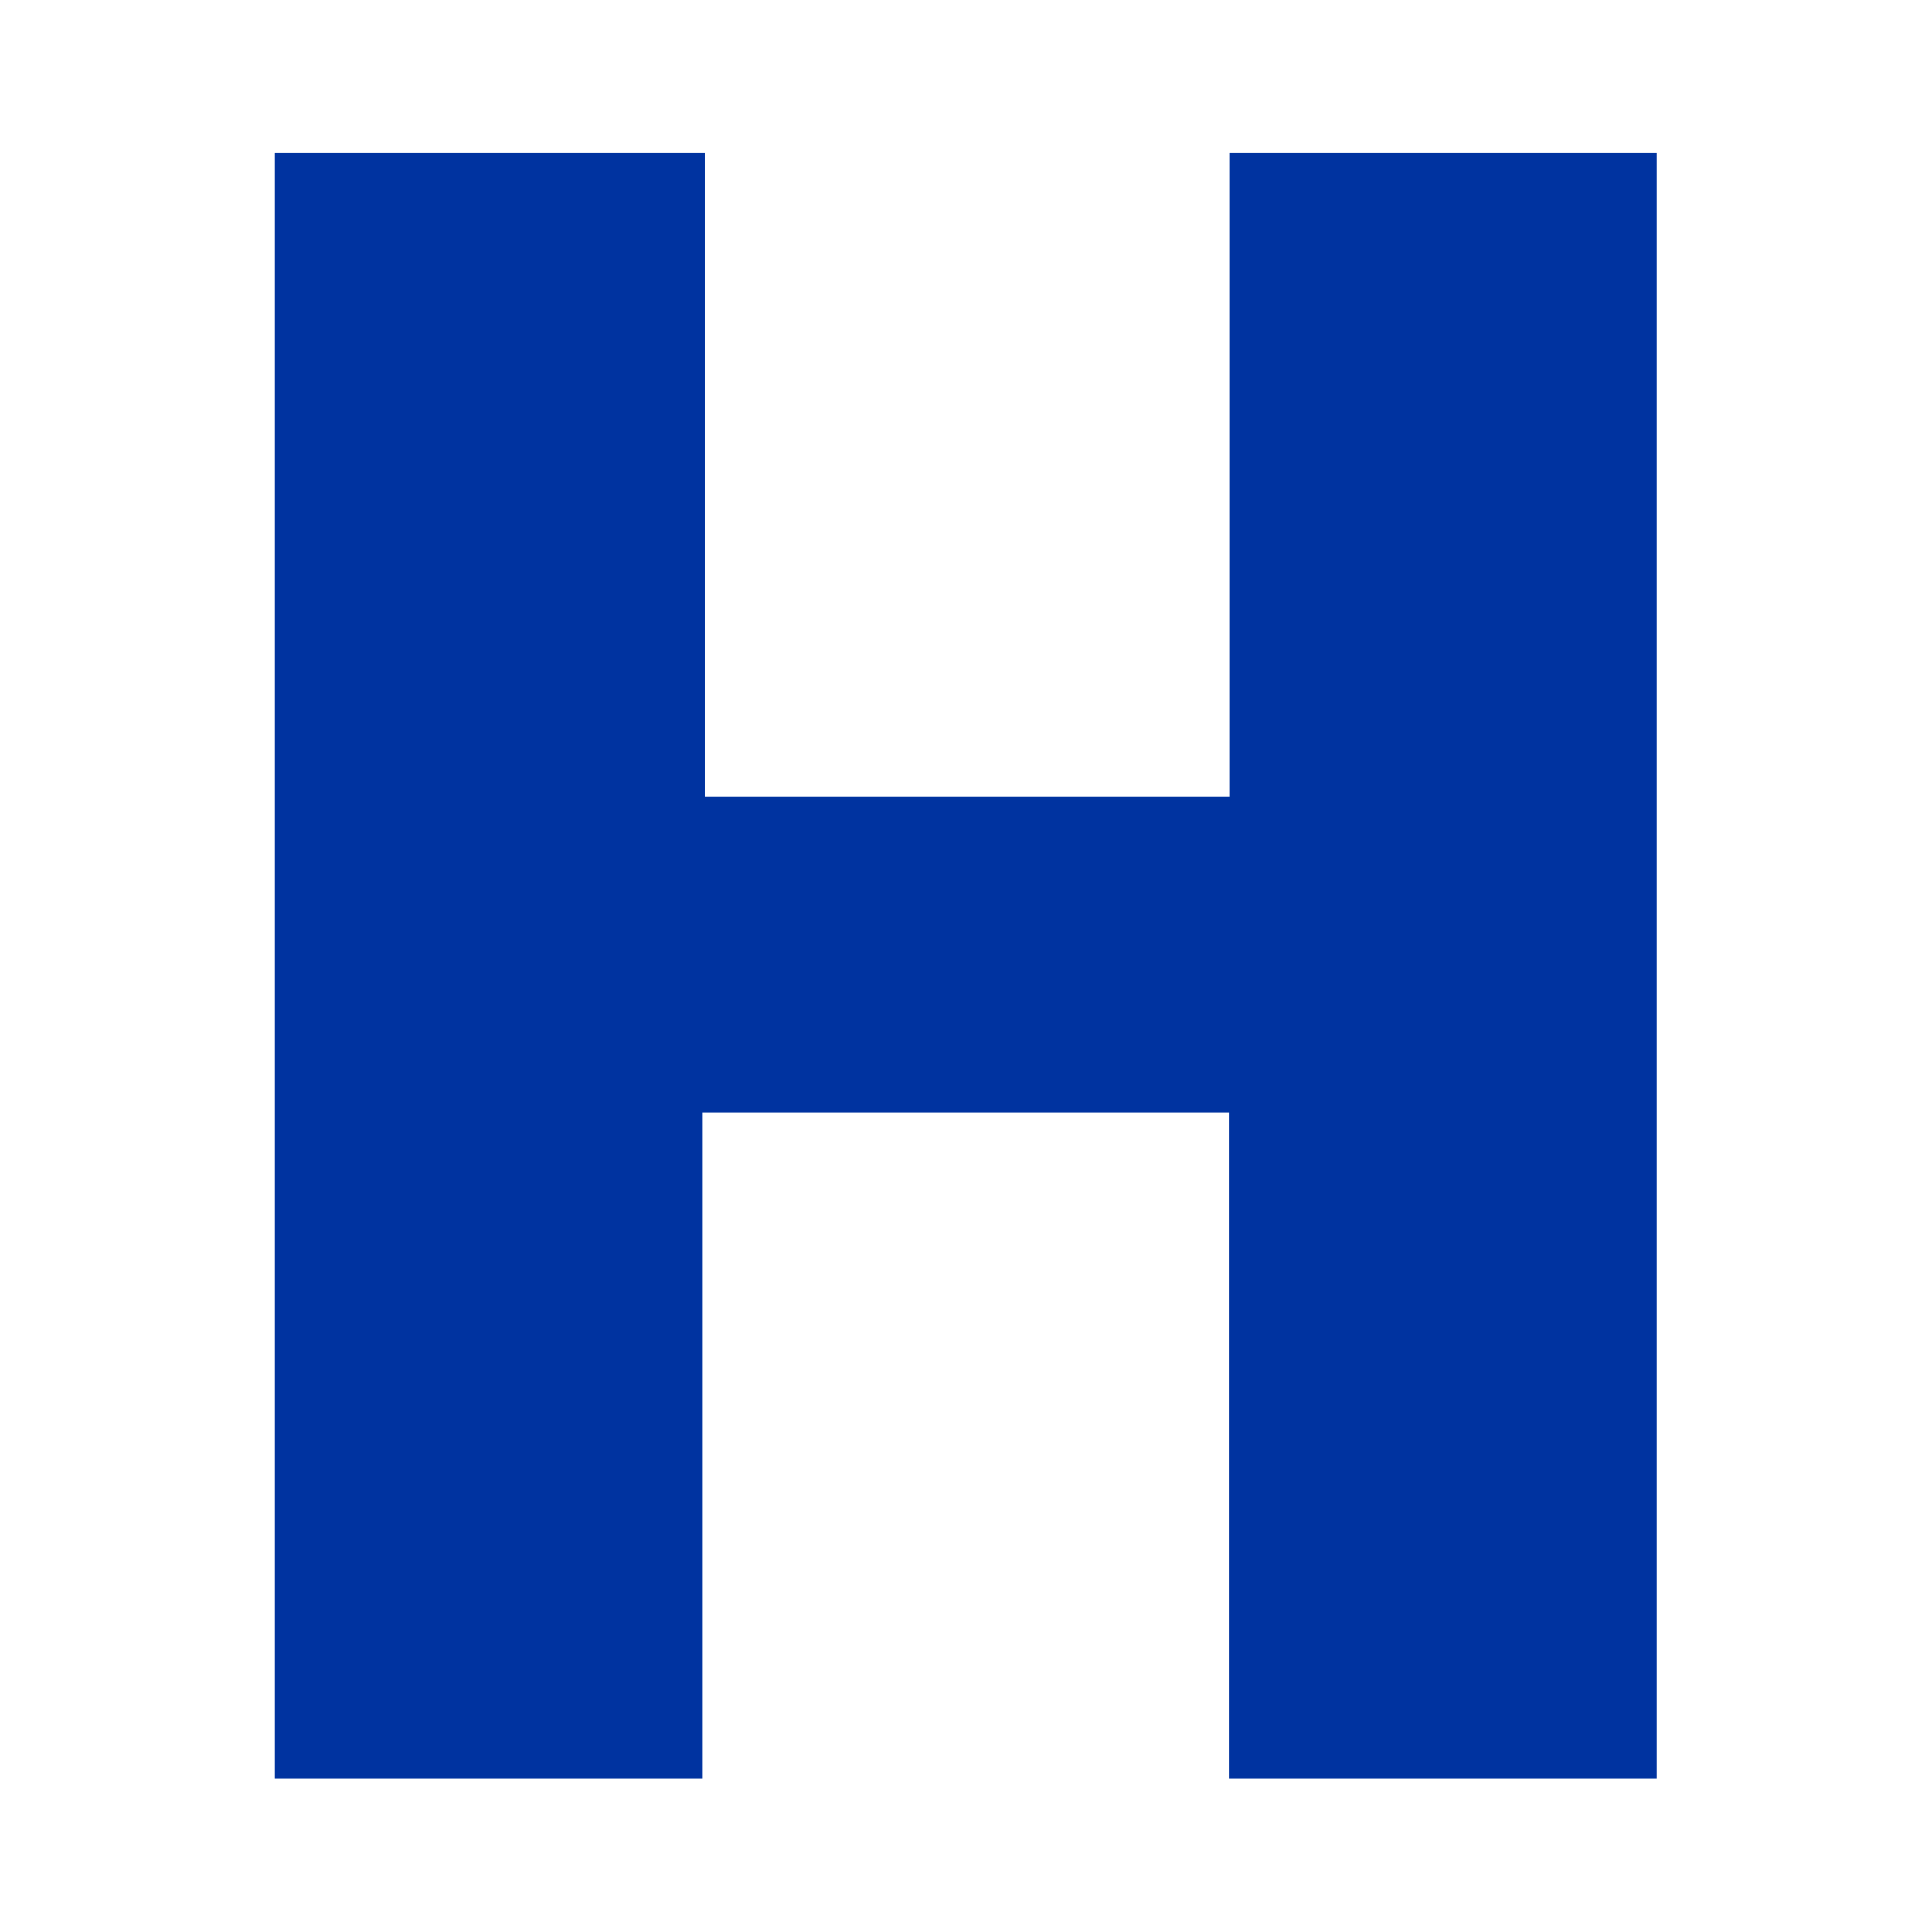 <?xml version="1.0" encoding="UTF-8"?>
<svg id="Layer_1" xmlns="http://www.w3.org/2000/svg" version="1.1" viewBox="0 0 48 48">
  <!-- Generator: Adobe Illustrator 29.3.1, SVG Export Plug-In . SVG Version: 2.1.0 Build 151)  -->
  <defs>
    <style>
      .st0 {
        fill: #0033a0;
        fill-rule: evenodd;
      }
    </style>
  </defs>
  <path class="st0" d="M30.54,3.8v15.99h-13.03V3.8H6.83v40.39h10.63v-16.55h13.07v16.55h10.63V3.8h-10.63Z"/>
</svg>